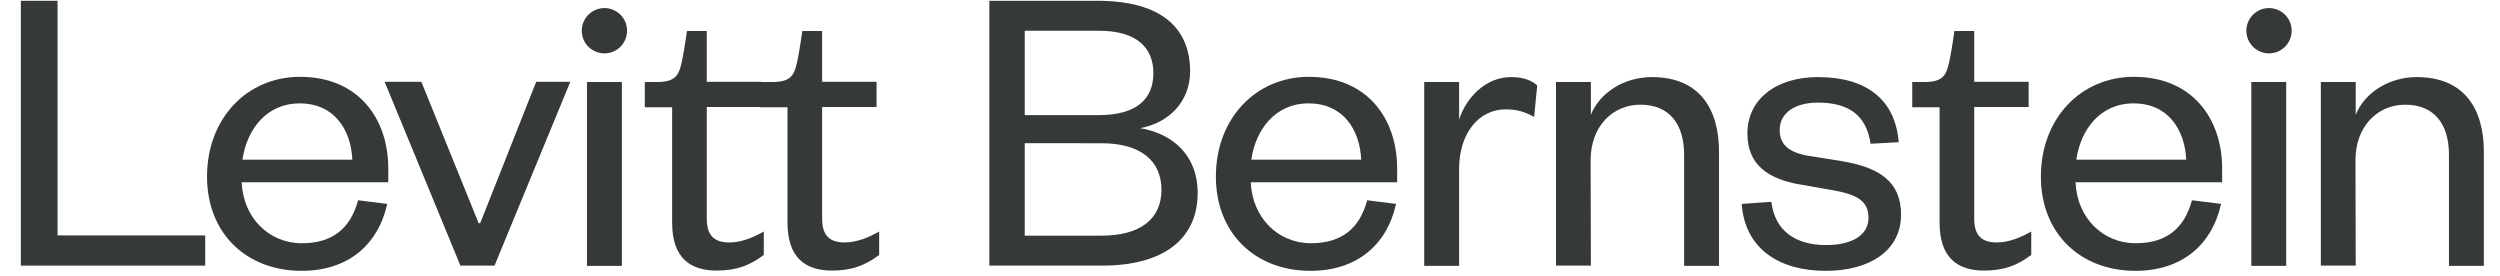 <?xml version="1.0" encoding="utf-8"?>
<!-- Generator: Adobe Illustrator 19.1.0, SVG Export Plug-In . SVG Version: 6.00 Build 0)  -->
<svg version="1.1" id="Artwork" xmlns="http://www.w3.org/2000/svg" xmlns:xlink="http://www.w3.org/1999/xlink" x="0px" y="0px" viewBox="440 -27 960 106">
<style type="text/css">.st0{fill:#363A36;}</style>
<g>
	<g>
		<path class="st0" d="M462.1-26.7v90.1h56.7V75H448V-26.7H462.1z"/>
		<path class="st0" d="M588.7,51.3c-3.6,16-15.3,25.7-32.9,25.7c-21,0-36.3-14.2-36.3-36.2c0-22.3,15.3-38.3,35.7-38.3
			c22.4,0,33.9,16,33.9,35.2V43h-56.3c0.6,13.7,10.5,23.4,23.1,23.4c11.8,0,18.7-5.7,21.6-16.5L588.7,51.3z M575.3,34.3
			c-0.5-11.3-6.8-21.6-20.2-21.6c-12.8,0-20.3,10-22,21.6H575.3z"/>
		<path class="st0" d="M616.8,75L587.7,4.4h14.1l22,54.3h0.6l21.5-54.3H659L629.9,75H616.8z"/>
		<rect x="665.4" y="4.5" class="st0" width="13.4" height="70.6"/>
		<path class="st0" d="M698.3,14.2h-10.7V4.5h4.5c7.9,0,8.8-2.9,10.1-9.7c0.5-2.4,1.6-9.9,1.6-9.9h7.6V4.4h20.9v9.7h-20.9v42.8
			c0,6.3,2.6,9.2,8.7,9.2c4.5,0,9.2-1.9,13.2-4.2v9c-5.2,3.9-10.3,6-18.1,6c-10,0-17.1-4.7-17.1-18.4V14.2
			C698.1,14.2,698.3,14.2,698.3,14.2z"/>
		<path class="st0" d="M1185,14.2h-10.7V4.5h4.5c7.9,0,8.8-2.9,10.1-9.7c0.5-2.4,1.6-9.9,1.6-9.9h7.6V4.4h20.9v9.7h-20.9v42.8
			c0,6.3,2.6,9.2,8.7,9.2c4.5,0,9.2-1.9,13.2-4.2v9c-5.2,3.9-10.3,6-18.1,6c-10,0-17.1-4.7-17.1-18.4V14.2
			C1184.8,14.2,1185,14.2,1185,14.2z"/>
		<path class="st0" d="M863.2,75h-43.3V-26.7h41.5c25.2,0,35.6,11,35.6,27.1c0,11.8-8.4,19.9-19.2,21.8
			c12.4,2.1,22.1,10.3,22.1,24.9C899.9,64.7,886.9,75,863.2,75z M833.5,17.2h28.4c14.7,0,21-6.3,21-16.1c0-9.7-6.3-16.3-21-16.3
			h-28.4V17.2z M833.5,28v35.5h29.4c15.2,0,23.1-6.6,23.1-17.6c0-11.1-7.9-17.9-23.1-17.9H833.5z"/>
		<path class="st0" d="M976.1,51.3c-3.6,16-15.3,25.7-32.9,25.7c-21,0-36.3-14.2-36.3-36.2c0-22.3,15.3-38.3,35.7-38.3
			c22.4,0,33.9,16,33.9,35.2V43h-56.2c0.6,13.7,10.5,23.4,23.1,23.4c11.8,0,18.7-5.7,21.6-16.5L976.1,51.3z M962.7,34.3
			c-0.5-11.3-6.8-21.6-20.2-21.6c-12.8,0-20.3,10-22,21.6H962.7z"/>
		<path class="st0" d="M1029.1,17.9c-3.9-2.1-6.6-2.9-11-2.9c-10.2,0-17.8,9.2-17.8,22.8v37.3h-13.4V4.5h13.4v14.4
			c2.6-8.1,9.9-16.3,20-16.3c4.4,0,7.6,1.1,10,3.2L1029.1,17.9z"/>
		<path class="st0" d="M1050.9,75h-13.4V4.5h13.4v12.6c3.4-8.6,12.9-14.5,23.4-14.5c18.4,0,25.8,12.3,25.8,28.7v43.8h-13.4V32.4
			c0-11.8-5.7-19.2-16.8-19.2c-10.7,0-19.1,8.4-19.1,21.3L1050.9,75L1050.9,75z"/>
		<path class="st0" d="M1120.2,50.5c1.3,10.8,8.9,16.6,21,16.6c9.4,0,16.3-3.4,16.3-10.5c0-6.6-4.7-8.9-13.4-10.5l-12-2.1
			c-13.2-2.1-21.1-7.7-21.1-19.8c0-12.9,10.8-21.6,27.1-21.6c18.7,0,29.7,8.7,31,25l-10.8,0.6c-1.6-10.8-8.2-15.8-20.2-15.8
			c-8.9,0-14.7,4-14.7,10.5c0,5.7,3.6,8.6,10.8,9.9l13.2,2.1c14.2,2.4,22.6,7.8,22.6,20.5c0,14.1-12.4,21.6-28.9,21.6
			c-17.6,0-31-8.2-32.3-25.7L1120.2,50.5z"/>
		<path class="st0" d="M1292.9,51.3c-3.6,16-15.3,25.7-32.9,25.7c-21,0-36.3-14.2-36.3-36.2c0-22.3,15.3-38.3,35.7-38.3
			c22.4,0,33.9,16,33.9,35.2V43H1237c0.6,13.7,10.5,23.4,23.1,23.4c11.8,0,18.7-5.7,21.6-16.5L1292.9,51.3z M1279.5,34.3
			c-0.5-11.3-6.8-21.6-20.2-21.6c-12.8,0-20.3,10-22,21.6H1279.5z"/>
		<path class="st0" d="M1317.9,4.5v70.6h-13.4V4.5H1317.9z"/>
		<path class="st0" d="M1344.6,75h-13.4V4.5h13.4v12.6c3.4-8.6,12.9-14.5,23.4-14.5c18.4,0,25.8,12.3,25.8,28.7v43.8h-13.4V32.4
			c0-11.8-5.7-19.2-16.8-19.2c-10.7,0-19.1,8.4-19.1,21.3L1344.6,75L1344.6,75z"/>
		<path class="st0" d="M742.6,14.2h-10.7V4.5h4.5c7.9,0,8.8-2.9,10.1-9.7c0.5-2.4,1.6-9.9,1.6-9.9h7.6V4.4h20.9v9.7h-20.9v42.8
			c0,6.3,2.6,9.2,8.7,9.2c4.5,0,9.2-1.9,13.2-4.2v9c-5.2,3.9-10.3,6-18.1,6c-10,0-17.1-4.7-17.1-18.4V14.2
			C742.4,14.2,742.6,14.2,742.6,14.2z"/>
	</g>
	<circle class="st0" cx="672.1" cy="-15.2" r="8.7"/>
	<circle class="st0" cx="1311.3" cy="-15.2" r="8.7"/>
</g>
</svg>
